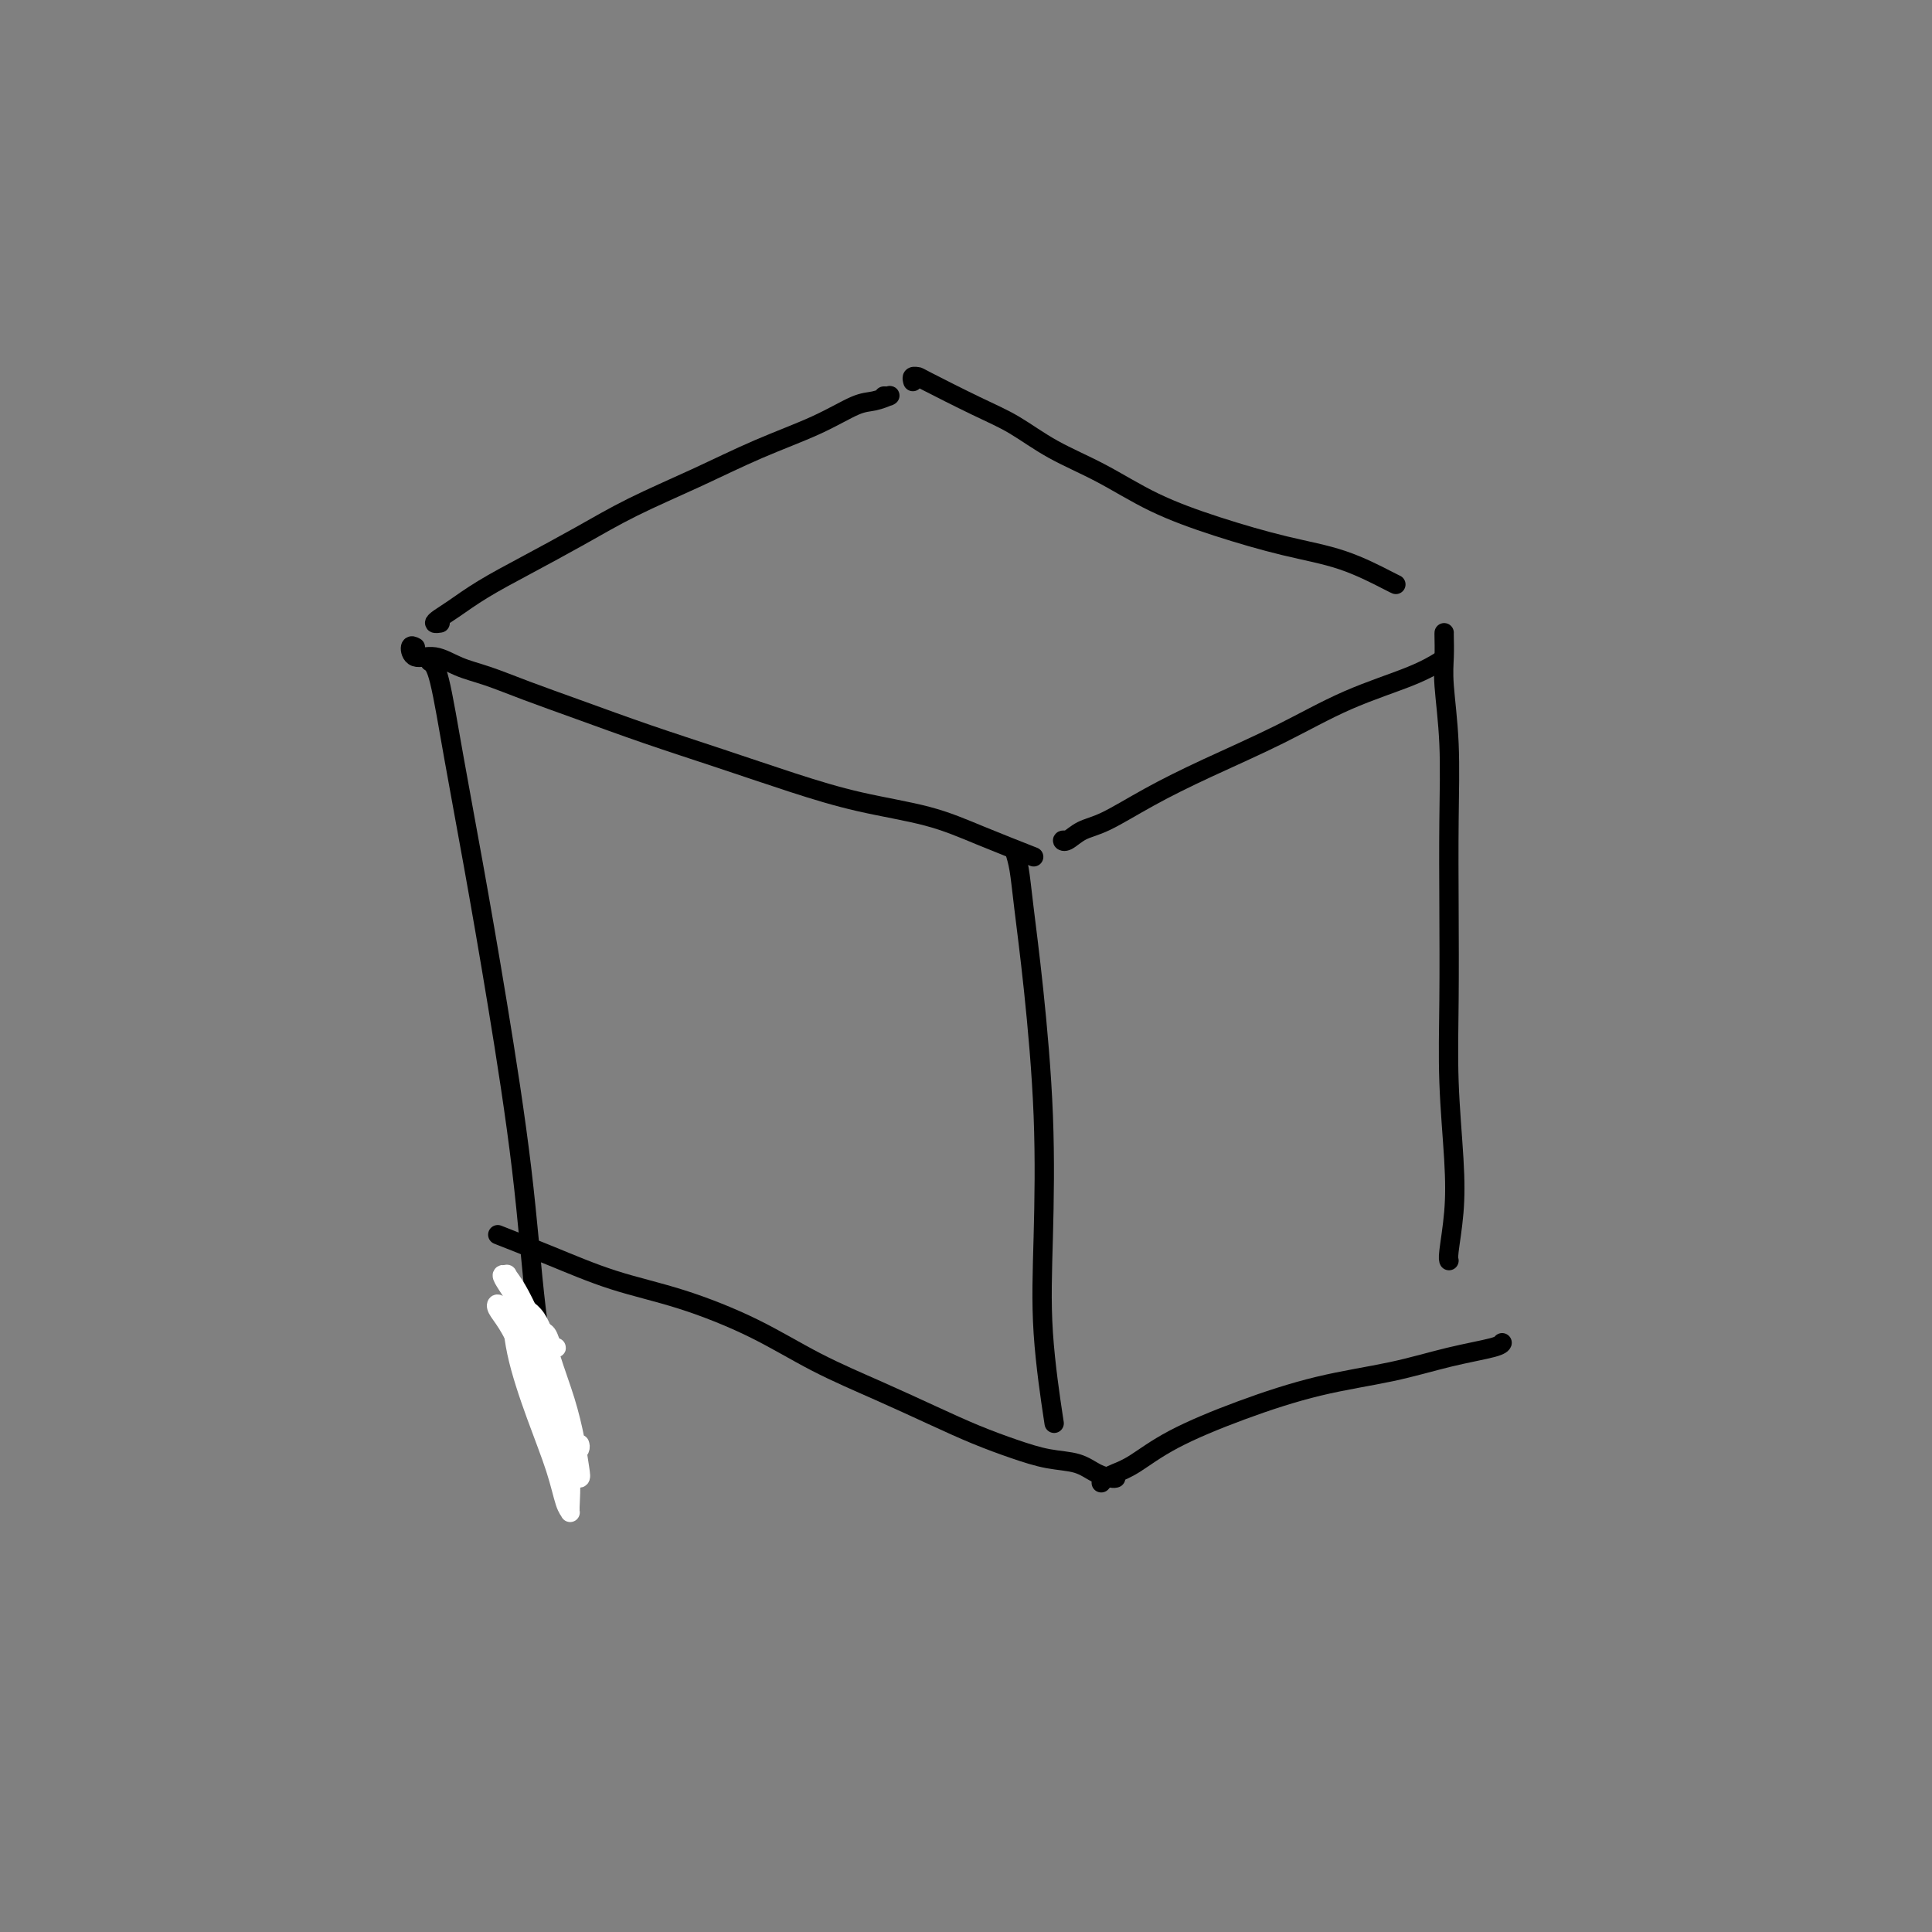 <svg viewBox='0 0 400 400' version='1.1' xmlns='http://www.w3.org/2000/svg' xmlns:xlink='http://www.w3.org/1999/xlink'><rect x="0" y="0" width="400" height="400" fill="#808080" stroke="none"/><g fill='none' stroke='#000000' stroke-width='4' stroke-linecap='round' stroke-linejoin='round'><path d='M183,82c0.442,-0.008 0.883,-0.015 1,0c0.117,0.015 -0.091,0.054 0,0c0.091,-0.054 0.480,-0.200 0,0c-0.480,0.200 -1.830,0.747 -3,1c-1.170,0.253 -2.160,0.211 -4,1c-1.840,0.789 -4.528,2.407 -8,4c-3.472,1.593 -7.727,3.160 -12,5c-4.273,1.840 -8.563,3.955 -13,6c-4.437,2.045 -9.019,4.022 -13,6c-3.981,1.978 -7.360,3.958 -11,6c-3.640,2.042 -7.540,4.144 -11,6c-3.460,1.856 -6.478,3.464 -9,5c-2.522,1.536 -4.546,3.000 -6,4c-1.454,1.000 -2.338,1.536 -3,2c-0.662,0.464 -1.101,0.856 -1,1c0.101,0.144 0.743,0.041 1,0c0.257,-0.041 0.128,-0.021 0,0'/><path d='M86,134c-0.446,-0.240 -0.891,-0.479 -1,0c-0.109,0.479 0.119,1.678 1,2c0.881,0.322 2.417,-0.232 4,0c1.583,0.232 3.214,1.250 5,2c1.786,0.750 3.727,1.231 6,2c2.273,0.769 4.878,1.825 8,3c3.122,1.175 6.761,2.467 11,4c4.239,1.533 9.078,3.305 14,5c4.922,1.695 9.928,3.313 15,5c5.072,1.687 10.212,3.444 15,5c4.788,1.556 9.225,2.911 14,4c4.775,1.089 9.888,1.910 14,3c4.112,1.090 7.222,2.447 11,4c3.778,1.553 8.222,3.301 10,4c1.778,0.699 0.889,0.350 0,0'/><path d='M189,79c-0.120,-0.427 -0.240,-0.853 0,-1c0.240,-0.147 0.839,-0.014 1,0c0.161,0.014 -0.117,-0.091 2,1c2.117,1.091 6.630,3.379 10,5c3.370,1.621 5.598,2.575 8,4c2.402,1.425 4.976,3.319 8,5c3.024,1.681 6.496,3.148 10,5c3.504,1.852 7.040,4.090 11,6c3.960,1.910 8.343,3.493 13,5c4.657,1.507 9.588,2.940 14,4c4.412,1.060 8.306,1.748 12,3c3.694,1.252 7.187,3.068 9,4c1.813,0.932 1.947,0.981 2,1c0.053,0.019 0.027,0.010 0,0'/><path d='M221,174c-0.471,-0.053 -0.942,-0.105 -1,0c-0.058,0.105 0.297,0.369 1,0c0.703,-0.369 1.753,-1.369 3,-2c1.247,-0.631 2.690,-0.891 5,-2c2.310,-1.109 5.488,-3.066 9,-5c3.512,-1.934 7.359,-3.846 12,-6c4.641,-2.154 10.078,-4.549 15,-7c4.922,-2.451 9.330,-4.956 14,-7c4.670,-2.044 9.604,-3.627 13,-5c3.396,-1.373 5.256,-2.535 6,-3c0.744,-0.465 0.372,-0.232 0,0'/><path d='M89,137c0.596,0.370 1.192,0.740 2,4c0.808,3.260 1.829,9.410 3,16c1.171,6.590 2.491,13.622 4,22c1.509,8.378 3.206,18.103 5,29c1.794,10.897 3.686,22.966 5,34c1.314,11.034 2.051,21.034 3,29c0.949,7.966 2.111,13.900 3,19c0.889,5.100 1.506,9.367 2,12c0.494,2.633 0.864,3.632 1,4c0.136,0.368 0.039,0.105 0,0c-0.039,-0.105 -0.019,-0.053 0,0'/><path d='M210,176c0.354,1.134 0.708,2.269 1,4c0.292,1.731 0.521,4.059 1,8c0.479,3.941 1.208,9.497 2,17c0.792,7.503 1.649,16.955 2,26c0.351,9.045 0.197,17.682 0,25c-0.197,7.318 -0.438,13.316 0,20c0.438,6.684 1.554,14.052 2,17c0.446,2.948 0.223,1.474 0,0'/><path d='M299,131c-0.008,0.081 -0.016,0.162 0,1c0.016,0.838 0.057,2.434 0,4c-0.057,1.566 -0.211,3.104 0,6c0.211,2.896 0.788,7.151 1,12c0.212,4.849 0.060,10.292 0,16c-0.060,5.708 -0.029,11.682 0,18c0.029,6.318 0.057,12.982 0,19c-0.057,6.018 -0.197,11.392 0,17c0.197,5.608 0.732,11.450 1,16c0.268,4.550 0.268,7.807 0,11c-0.268,3.193 -0.803,6.321 -1,8c-0.197,1.679 -0.056,1.908 0,2c0.056,0.092 0.028,0.046 0,0'/><path d='M228,307c0.276,-0.340 0.551,-0.680 1,-1c0.449,-0.320 1.071,-0.620 2,-1c0.929,-0.380 2.165,-0.839 4,-2c1.835,-1.161 4.268,-3.025 8,-5c3.732,-1.975 8.762,-4.063 14,-6c5.238,-1.937 10.686,-3.724 16,-5c5.314,-1.276 10.496,-2.041 15,-3c4.504,-0.959 8.331,-2.113 12,-3c3.669,-0.887 7.180,-1.508 9,-2c1.820,-0.492 1.949,-0.855 2,-1c0.051,-0.145 0.026,-0.073 0,0'/><path d='M231,306c-0.167,0.058 -0.334,0.115 -1,0c-0.666,-0.115 -1.830,-0.403 -3,-1c-1.170,-0.597 -2.346,-1.502 -4,-2c-1.654,-0.498 -3.787,-0.589 -6,-1c-2.213,-0.411 -4.505,-1.143 -7,-2c-2.495,-0.857 -5.191,-1.841 -8,-3c-2.809,-1.159 -5.729,-2.495 -9,-4c-3.271,-1.505 -6.893,-3.181 -11,-5c-4.107,-1.819 -8.697,-3.780 -13,-6c-4.303,-2.220 -8.317,-4.697 -13,-7c-4.683,-2.303 -10.034,-4.432 -15,-6c-4.966,-1.568 -9.548,-2.575 -14,-4c-4.452,-1.425 -8.776,-3.268 -13,-5c-4.224,-1.732 -8.350,-3.352 -10,-4c-1.650,-0.648 -0.825,-0.324 0,0'/></g>
<g fill='none' stroke='#FFFFFF' stroke-width='4' stroke-linecap='round' stroke-linejoin='round'><path d='M120,299c0.093,0.294 0.186,0.588 0,1c-0.186,0.412 -0.652,0.943 -1,1c-0.348,0.057 -0.579,-0.360 -1,-1c-0.421,-0.640 -1.032,-1.503 -2,-3c-0.968,-1.497 -2.292,-3.628 -3,-6c-0.708,-2.372 -0.800,-4.984 -1,-7c-0.200,-2.016 -0.508,-3.436 -1,-4c-0.492,-0.564 -1.168,-0.272 -1,0c0.168,0.272 1.179,0.524 2,2c0.821,1.476 1.453,4.176 2,7c0.547,2.824 1.009,5.773 2,8c0.991,2.227 2.512,3.733 3,5c0.488,1.267 -0.056,2.296 0,3c0.056,0.704 0.713,1.084 1,1c0.287,-0.084 0.203,-0.631 0,-2c-0.203,-1.369 -0.523,-3.561 -1,-6c-0.477,-2.439 -1.109,-5.125 -2,-8c-0.891,-2.875 -2.042,-5.938 -3,-9c-0.958,-3.062 -1.723,-6.123 -3,-8c-1.277,-1.877 -3.065,-2.570 -4,-3c-0.935,-0.430 -1.018,-0.596 -1,1c0.018,1.596 0.138,4.953 1,9c0.862,4.047 2.465,8.785 4,13c1.535,4.215 3.001,7.909 4,11c0.999,3.091 1.530,5.580 2,7c0.470,1.420 0.877,1.773 1,2c0.123,0.227 -0.039,0.329 0,-1c0.039,-1.329 0.280,-4.089 0,-7c-0.280,-2.911 -1.080,-5.975 -2,-9c-0.920,-3.025 -1.960,-6.013 -3,-9'/><path d='M113,287c-1.371,-5.265 -2.800,-6.428 -4,-8c-1.200,-1.572 -2.173,-3.553 -3,-5c-0.827,-1.447 -1.509,-2.362 -2,-3c-0.491,-0.638 -0.792,-1.000 -1,-1c-0.208,0.000 -0.323,0.363 0,1c0.323,0.637 1.085,1.547 2,3c0.915,1.453 1.982,3.449 3,6c1.018,2.551 1.986,5.658 3,8c1.014,2.342 2.073,3.920 3,5c0.927,1.080 1.721,1.663 2,2c0.279,0.337 0.041,0.427 0,0c-0.041,-0.427 0.113,-1.370 0,-3c-0.113,-1.630 -0.493,-3.947 -1,-6c-0.507,-2.053 -1.140,-3.842 -2,-6c-0.860,-2.158 -1.948,-4.685 -3,-7c-1.052,-2.315 -2.069,-4.419 -3,-6c-0.931,-1.581 -1.775,-2.640 -2,-3c-0.225,-0.360 0.169,-0.022 0,0c-0.169,0.022 -0.900,-0.272 -1,0c-0.100,0.272 0.431,1.110 1,2c0.569,0.890 1.175,1.832 2,3c0.825,1.168 1.868,2.562 3,4c1.132,1.438 2.353,2.919 3,4c0.647,1.081 0.721,1.761 1,2c0.279,0.239 0.762,0.037 1,0c0.238,-0.037 0.232,0.089 0,0c-0.232,-0.089 -0.691,-0.395 -1,-1c-0.309,-0.605 -0.468,-1.509 -1,-2c-0.532,-0.491 -1.438,-0.569 -2,-1c-0.562,-0.431 -0.781,-1.216 -1,-2'/><path d='M110,273c-1.441,-2.045 -2.544,-4.159 -3,-5c-0.456,-0.841 -0.267,-0.411 0,0c0.267,0.411 0.610,0.803 1,2c0.390,1.197 0.826,3.199 1,4c0.174,0.801 0.087,0.400 0,0'/></g>
</svg>